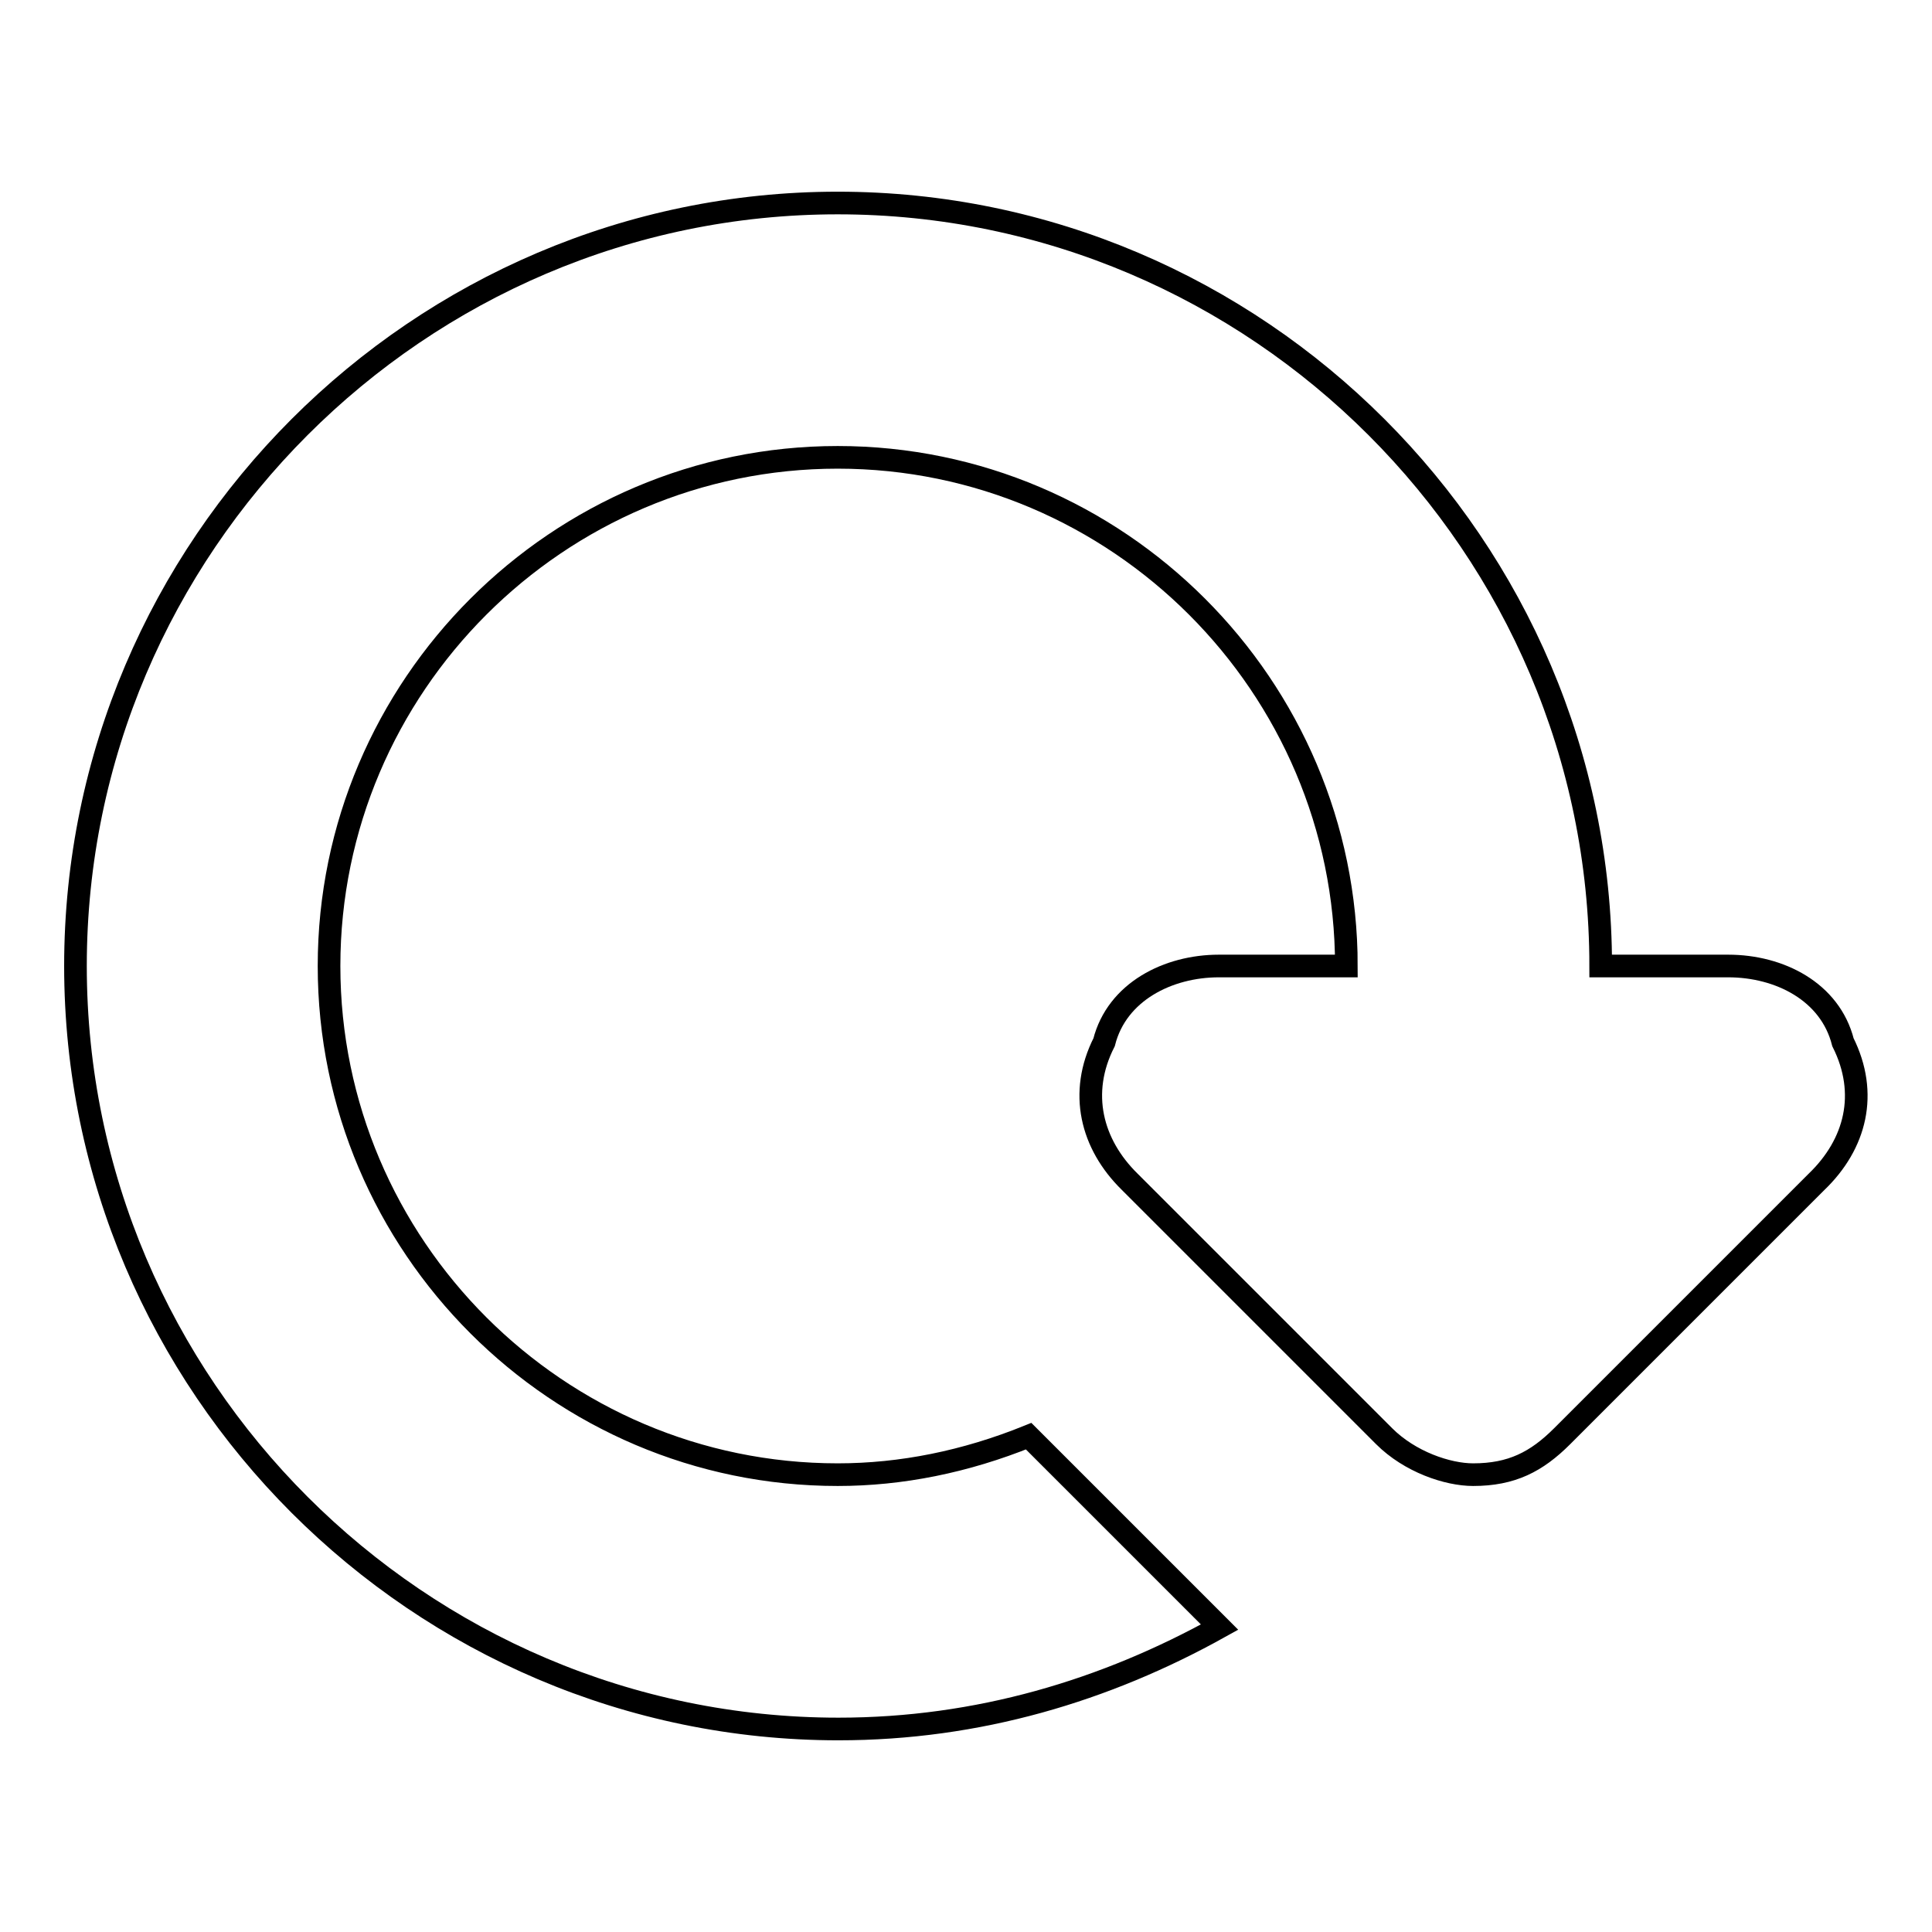 <?xml version="1.0" encoding="utf-8"?>
<!-- Svg Vector Icons : http://www.onlinewebfonts.com/icon -->
<!DOCTYPE svg PUBLIC "-//W3C//DTD SVG 1.1//EN" "http://www.w3.org/Graphics/SVG/1.1/DTD/svg11.dtd">
<svg version="1.1" xmlns="http://www.w3.org/2000/svg" xmlns:xlink="http://www.w3.org/1999/xlink" x="0px" y="0px" viewBox="0 0 256 256" enable-background="new 0 0 256 256" xml:space="preserve">
<g><g><path stroke-width="3" fill-opacity="0" stroke="#000000"  d="M244.2,138.1c-1.7-6.7-8.4-10.1-15.2-10.1h-16.9c0-55.6-45.5-101.1-101.1-101.1C55.5,26.9,10,72.4,10,128s45.5,101.1,101.1,101.1c18.5,0,35.4-5.1,50.5-13.5l-25.3-25.3c-8.4,3.4-16.9,5.1-25.3,5.1c-37.1,0-67.4-30.3-67.4-67.4c0-37.1,30.3-67.4,67.4-67.4c37.1,0,67.4,30.3,67.4,67.4h-16.9c-6.7,0-13.5,3.4-15.2,10.1c-3.4,6.7-1.7,13.5,3.4,18.5l33.7,33.7c3.4,3.4,8.4,5.1,11.8,5.1c5.1,0,8.4-1.7,11.8-5.1l33.7-33.7C245.9,151.6,247.6,144.9,244.2,138.1z"/></g></g>
</svg>